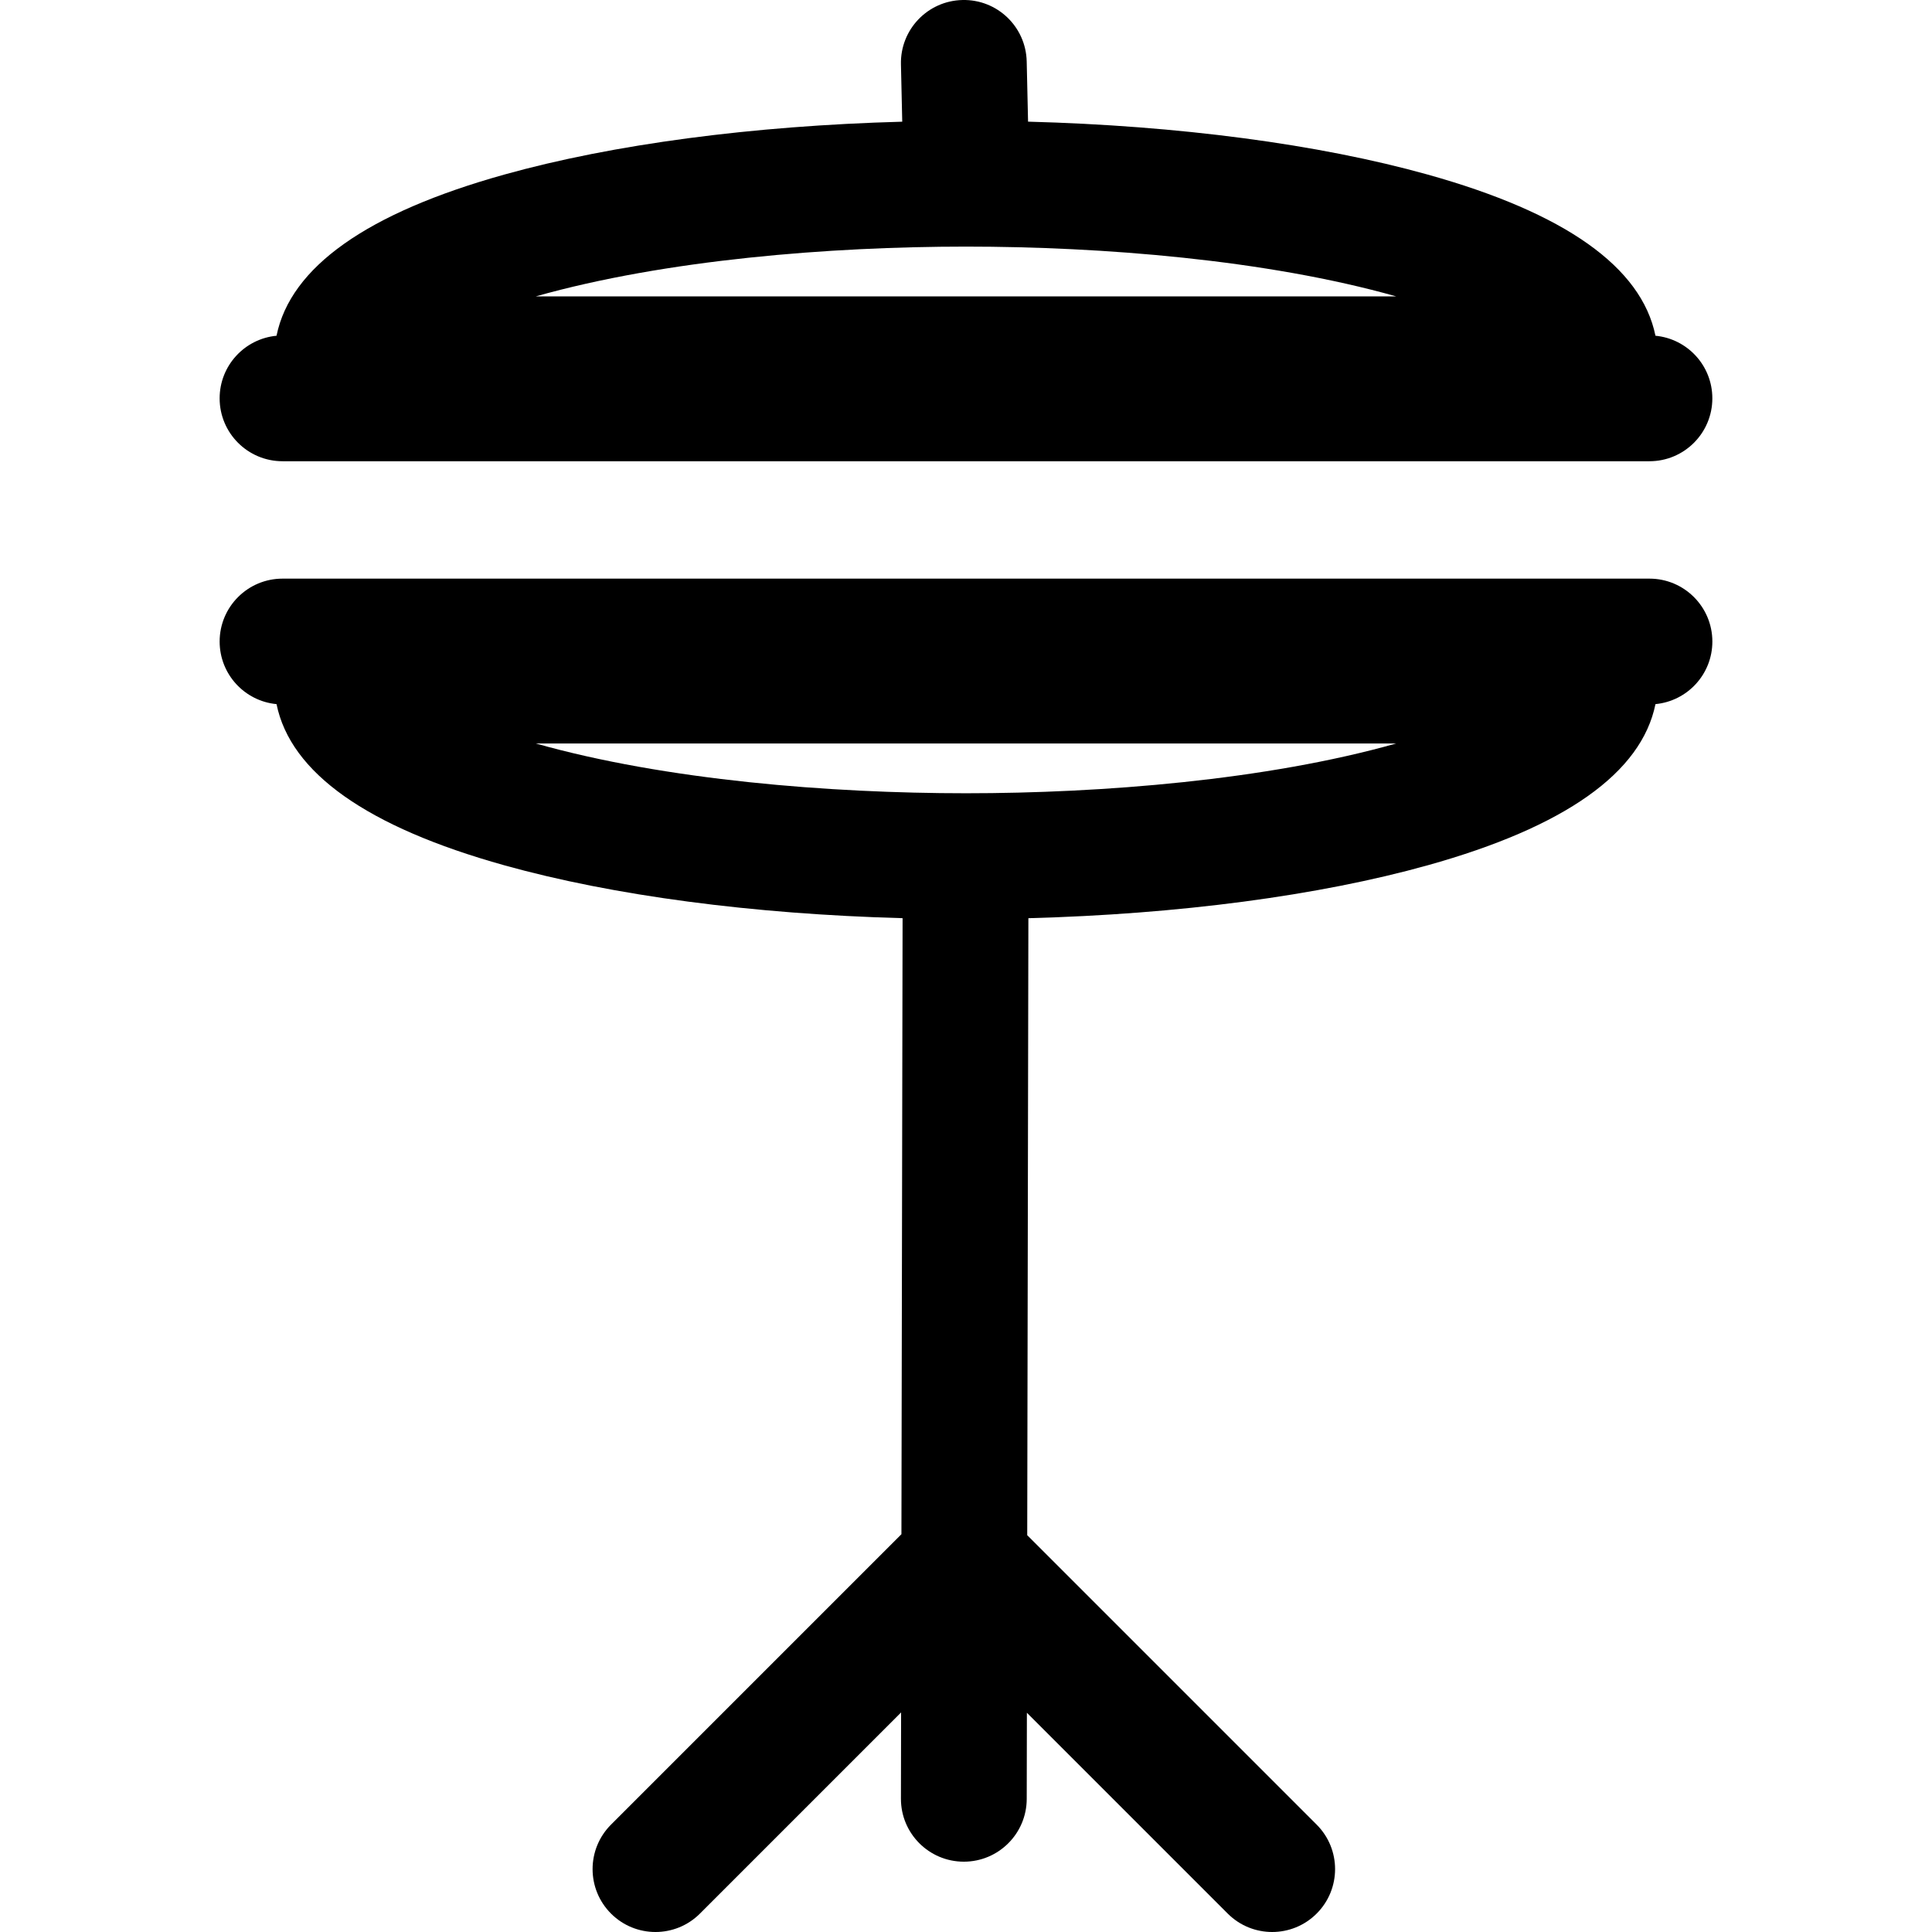 <?xml version="1.0" encoding="iso-8859-1"?>
<!-- Generator: Adobe Illustrator 19.0.0, SVG Export Plug-In . SVG Version: 6.00 Build 0)  -->
<svg version="1.1" id="Layer_1" xmlns="http://www.w3.org/2000/svg" xmlns:xlink="http://www.w3.org/1999/xlink" x="0px" y="0px"
	 viewBox="0 0 511.999 511.999" style="enable-background:new 0 0 511.999 511.999;" xml:space="preserve">
<g>
	<g>
		<path d="M438.712,88.975c-3.704-18.2-23.96-32.551-60.374-42.715c-28.947-8.081-66.064-12.963-105.892-14.02l-0.359-15.947
			c-0.207-9.202-7.812-16.508-17.038-16.289c-9.203,0.207-16.497,7.835-16.289,17.038l0.342,15.207
			c-39.659,1.082-76.605,5.96-105.445,14.011c-36.415,10.165-56.67,24.516-60.374,42.715c-8.458,0.803-15.077,7.921-15.077,16.588
			c0,9.206,7.463,16.668,16.668,16.668h362.246c9.205,0,16.668-7.463,16.668-16.668C453.789,96.894,447.171,89.777,438.712,88.975z
			 M141.992,78.545c34.421-9.725,77.988-13.191,114.006-13.191c35.976,0,79.561,3.459,114.006,13.191H141.992z"/>
	</g>
</g>
<g>
	<g>
		<path d="M437.121,153.344H74.875c-9.205,0-16.668,7.463-16.668,16.668c0,8.668,6.618,15.785,15.077,16.588
			c3.704,18.2,23.96,32.551,60.374,42.715c28.861,8.056,65.841,12.935,105.536,14.012l-0.306,163.254l-76.965,76.965
			c-6.509,6.509-6.509,17.062,0,23.572c6.508,6.509,17.062,6.509,23.572,0l53.305-53.305l-0.043,22.853
			c-0.018,9.206,7.432,16.682,16.637,16.699c0.011,0,0.022,0,0.032,0c9.191,0,16.65-7.442,16.668-16.637l0.043-22.83l53.219,53.219
			c6.508,6.509,17.062,6.51,23.572,0c6.509-6.509,6.509-17.062,0-23.572l-76.703-76.703l0.307-163.511
			c39.797-1.062,76.883-5.944,105.81-14.018c36.415-10.165,56.67-24.516,60.374-42.715c8.458-0.802,15.077-7.919,15.077-16.588
			C453.789,160.806,446.326,153.344,437.121,153.344z M255.998,210.221c-35.976,0-79.561-3.459-114.006-13.191h228.012
			C335.585,206.755,292.016,210.221,255.998,210.221z"/>
	</g>
</g>
<g>
</g>
<g>
</g>
<g>
</g>
<g>
</g>
<g>
</g>
<g>
</g>
<g>
</g>
<g>
</g>
<g>
</g>
<g>
</g>
<g>
</g>
<g>
</g>
<g>
</g>
<g>
</g>
<g>
</g>
</svg>
